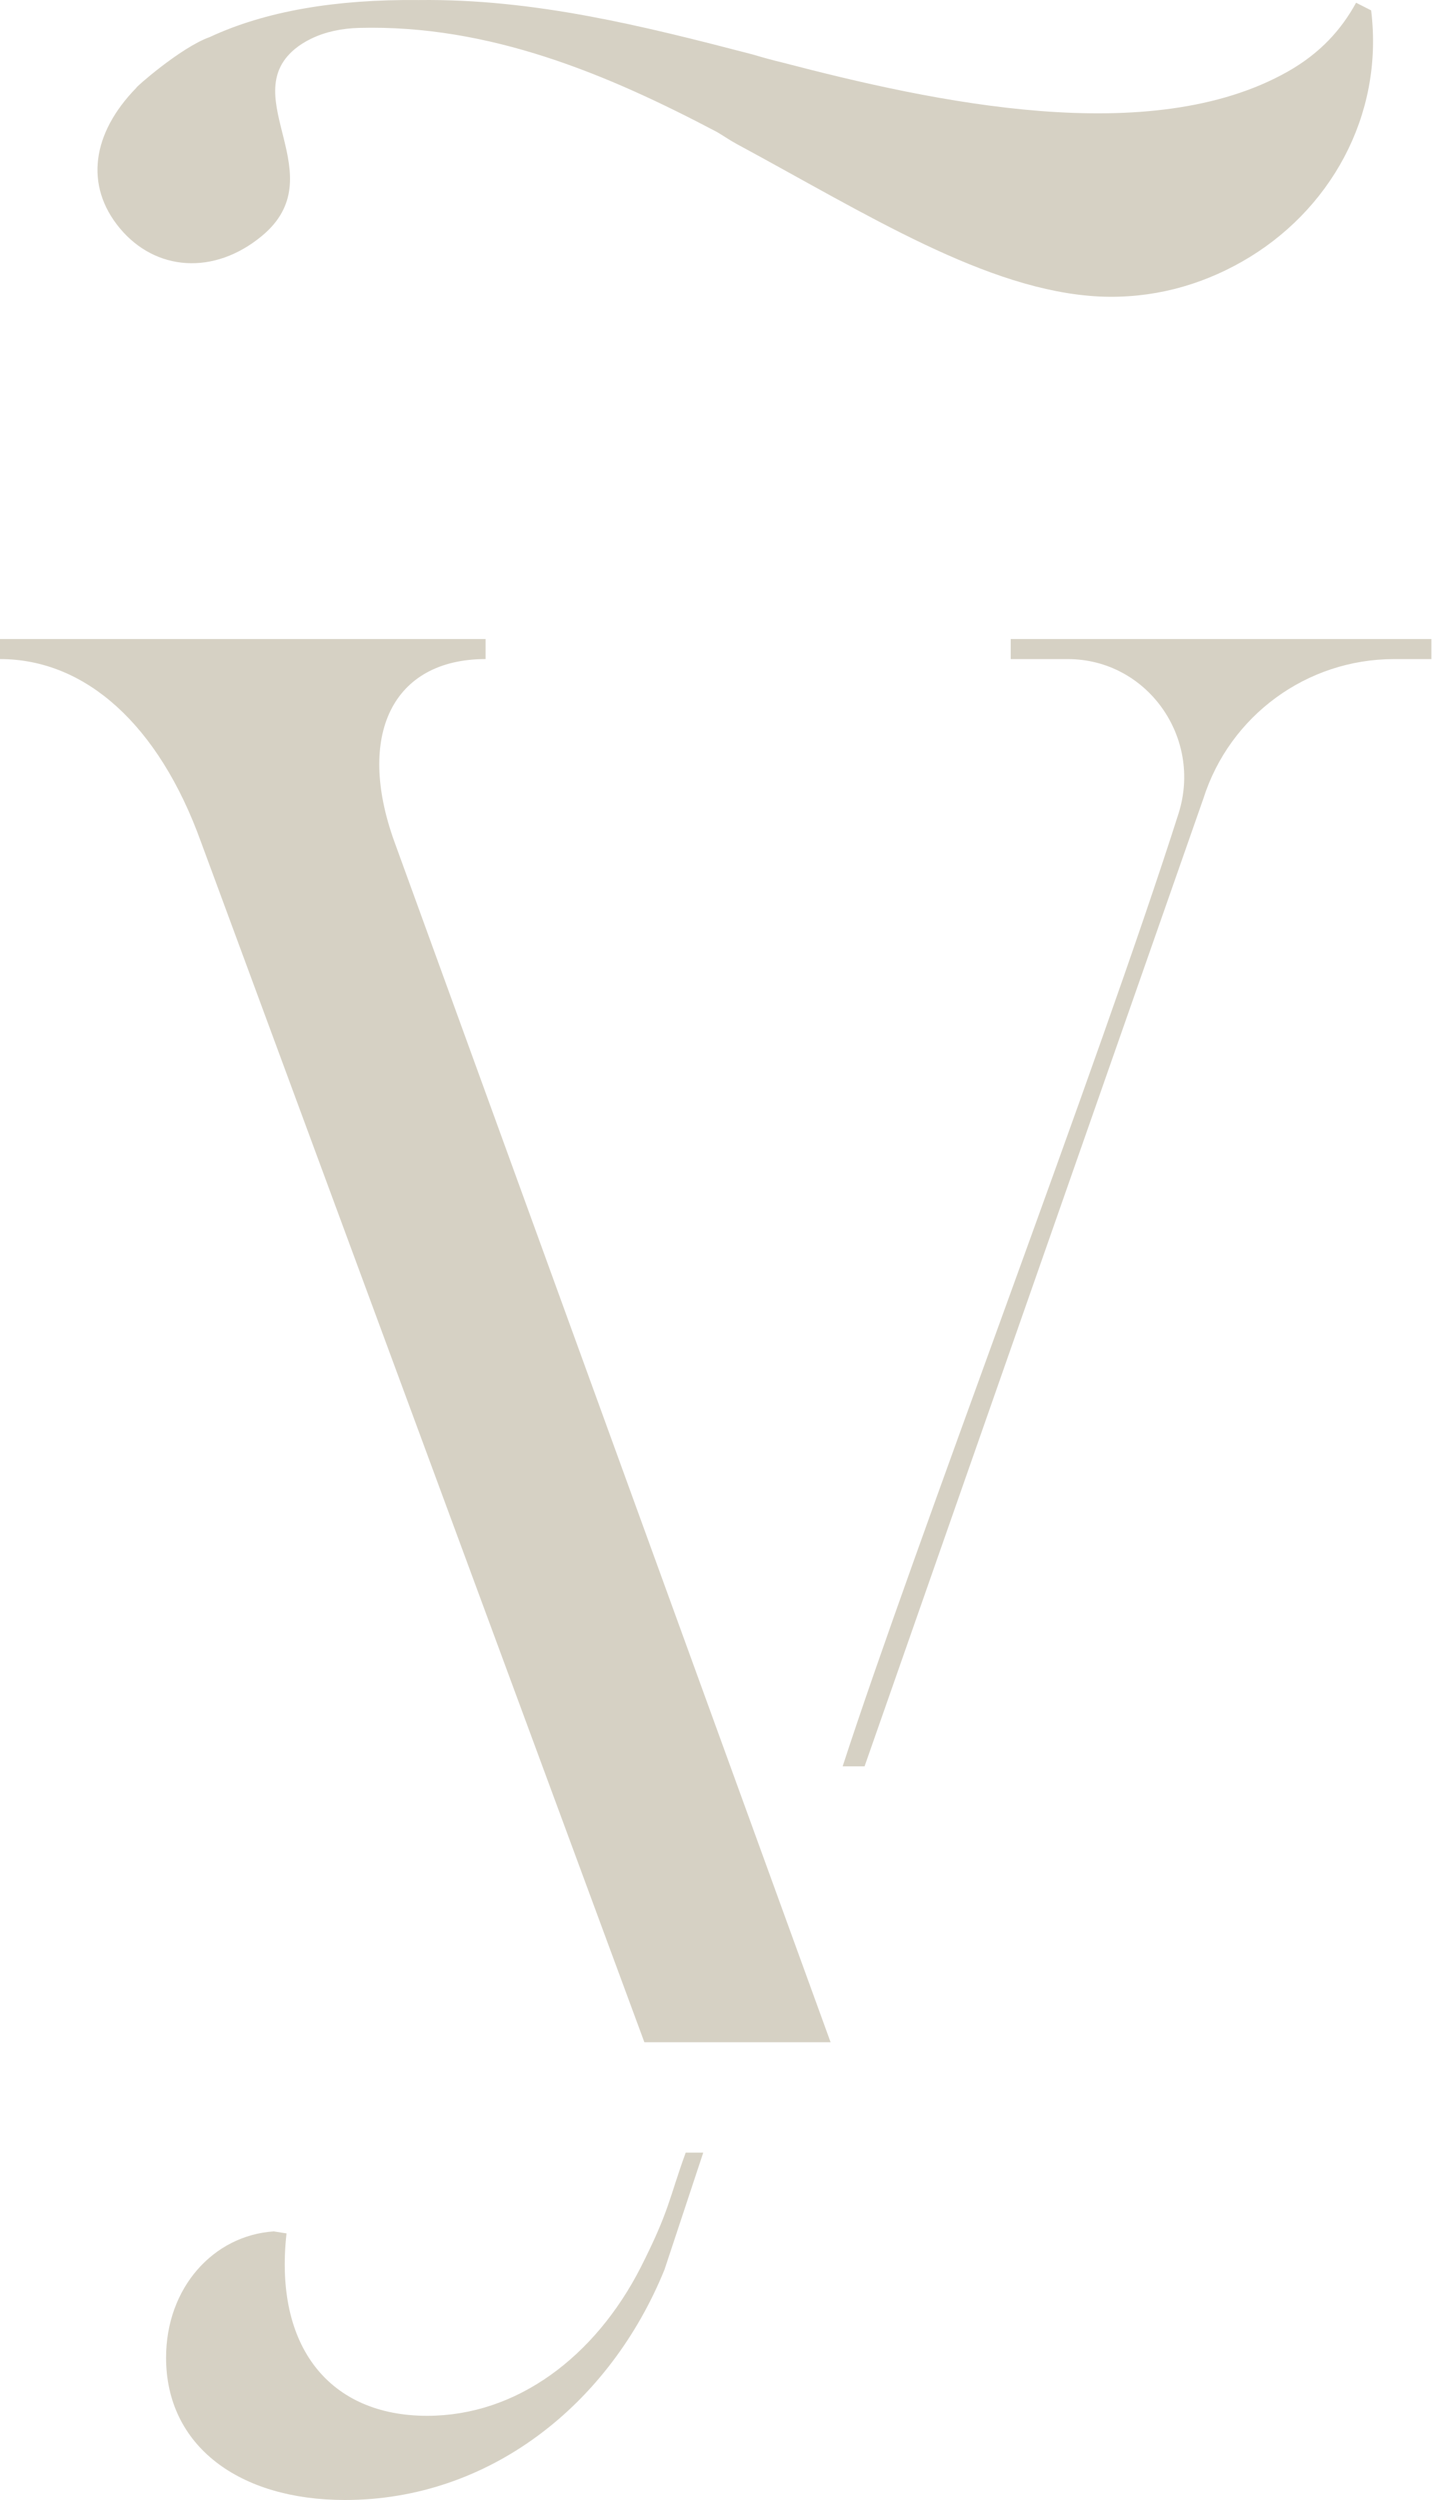 <?xml version="1.0" encoding="UTF-8"?> <svg xmlns="http://www.w3.org/2000/svg" width="50" height="86" viewBox="0 0 50 86" fill="none"><path d="M47.183 0.357L46.665 0.094C46.159 1.017 45.439 1.823 44.325 2.456C39.593 5.142 32.11 3.504 26.927 2.152C26.586 2.07 26.321 1.998 25.883 1.869C22.122 0.891 18.381 -0.047 14.413 0.002C11.534 -0.029 9.118 0.389 7.214 1.277C6.21 1.631 4.594 3.069 4.696 3.016C3.161 4.584 2.907 6.385 4.12 7.848C5.346 9.326 7.363 9.484 9.014 8.115C11.515 6.041 8.126 3.361 10.149 1.684C10.305 1.554 10.489 1.438 10.698 1.336C11.211 1.084 11.782 0.976 12.353 0.96C16.838 0.84 20.907 2.555 24.676 4.543C25.056 4.772 25.069 4.797 25.352 4.954C29.806 7.355 33.962 10.007 37.825 10.2C39.639 10.283 41.292 9.823 42.739 9.001C45.746 7.294 47.631 3.999 47.183 0.357Z" fill="#D6D1C4"></path><path d="M13.569 28.947C12.25 25.292 13.505 22.672 16.71 22.672V21.982H0V22.672C2.953 22.672 5.465 24.947 6.91 28.947L22.174 70.253H28.582L13.569 28.947Z" fill="#D6D1C4"></path><path d="M34.78 21.983V22.673H36.746C39.464 22.673 41.391 25.365 40.553 27.993C37.82 36.57 31.44 53.249 28.997 60.762H29.751L41.411 27.468C42.32 24.613 44.973 22.673 47.97 22.673H49.257V21.983H34.78Z" fill="#D6D1C4"></path><path d="M24.2 74.05H23.596C23.017 75.645 23.044 76.031 22.046 78.002C20.481 81.062 17.796 83.104 14.697 83.104C11.368 83.104 9.421 80.76 9.86 76.829L9.421 76.76C7.349 76.898 5.715 78.691 5.715 81.105C5.715 84.139 8.227 86 11.871 86C16.829 86 20.977 82.725 22.868 78.071L24.2 74.05Z" fill="#D6D1C4"></path></svg> 